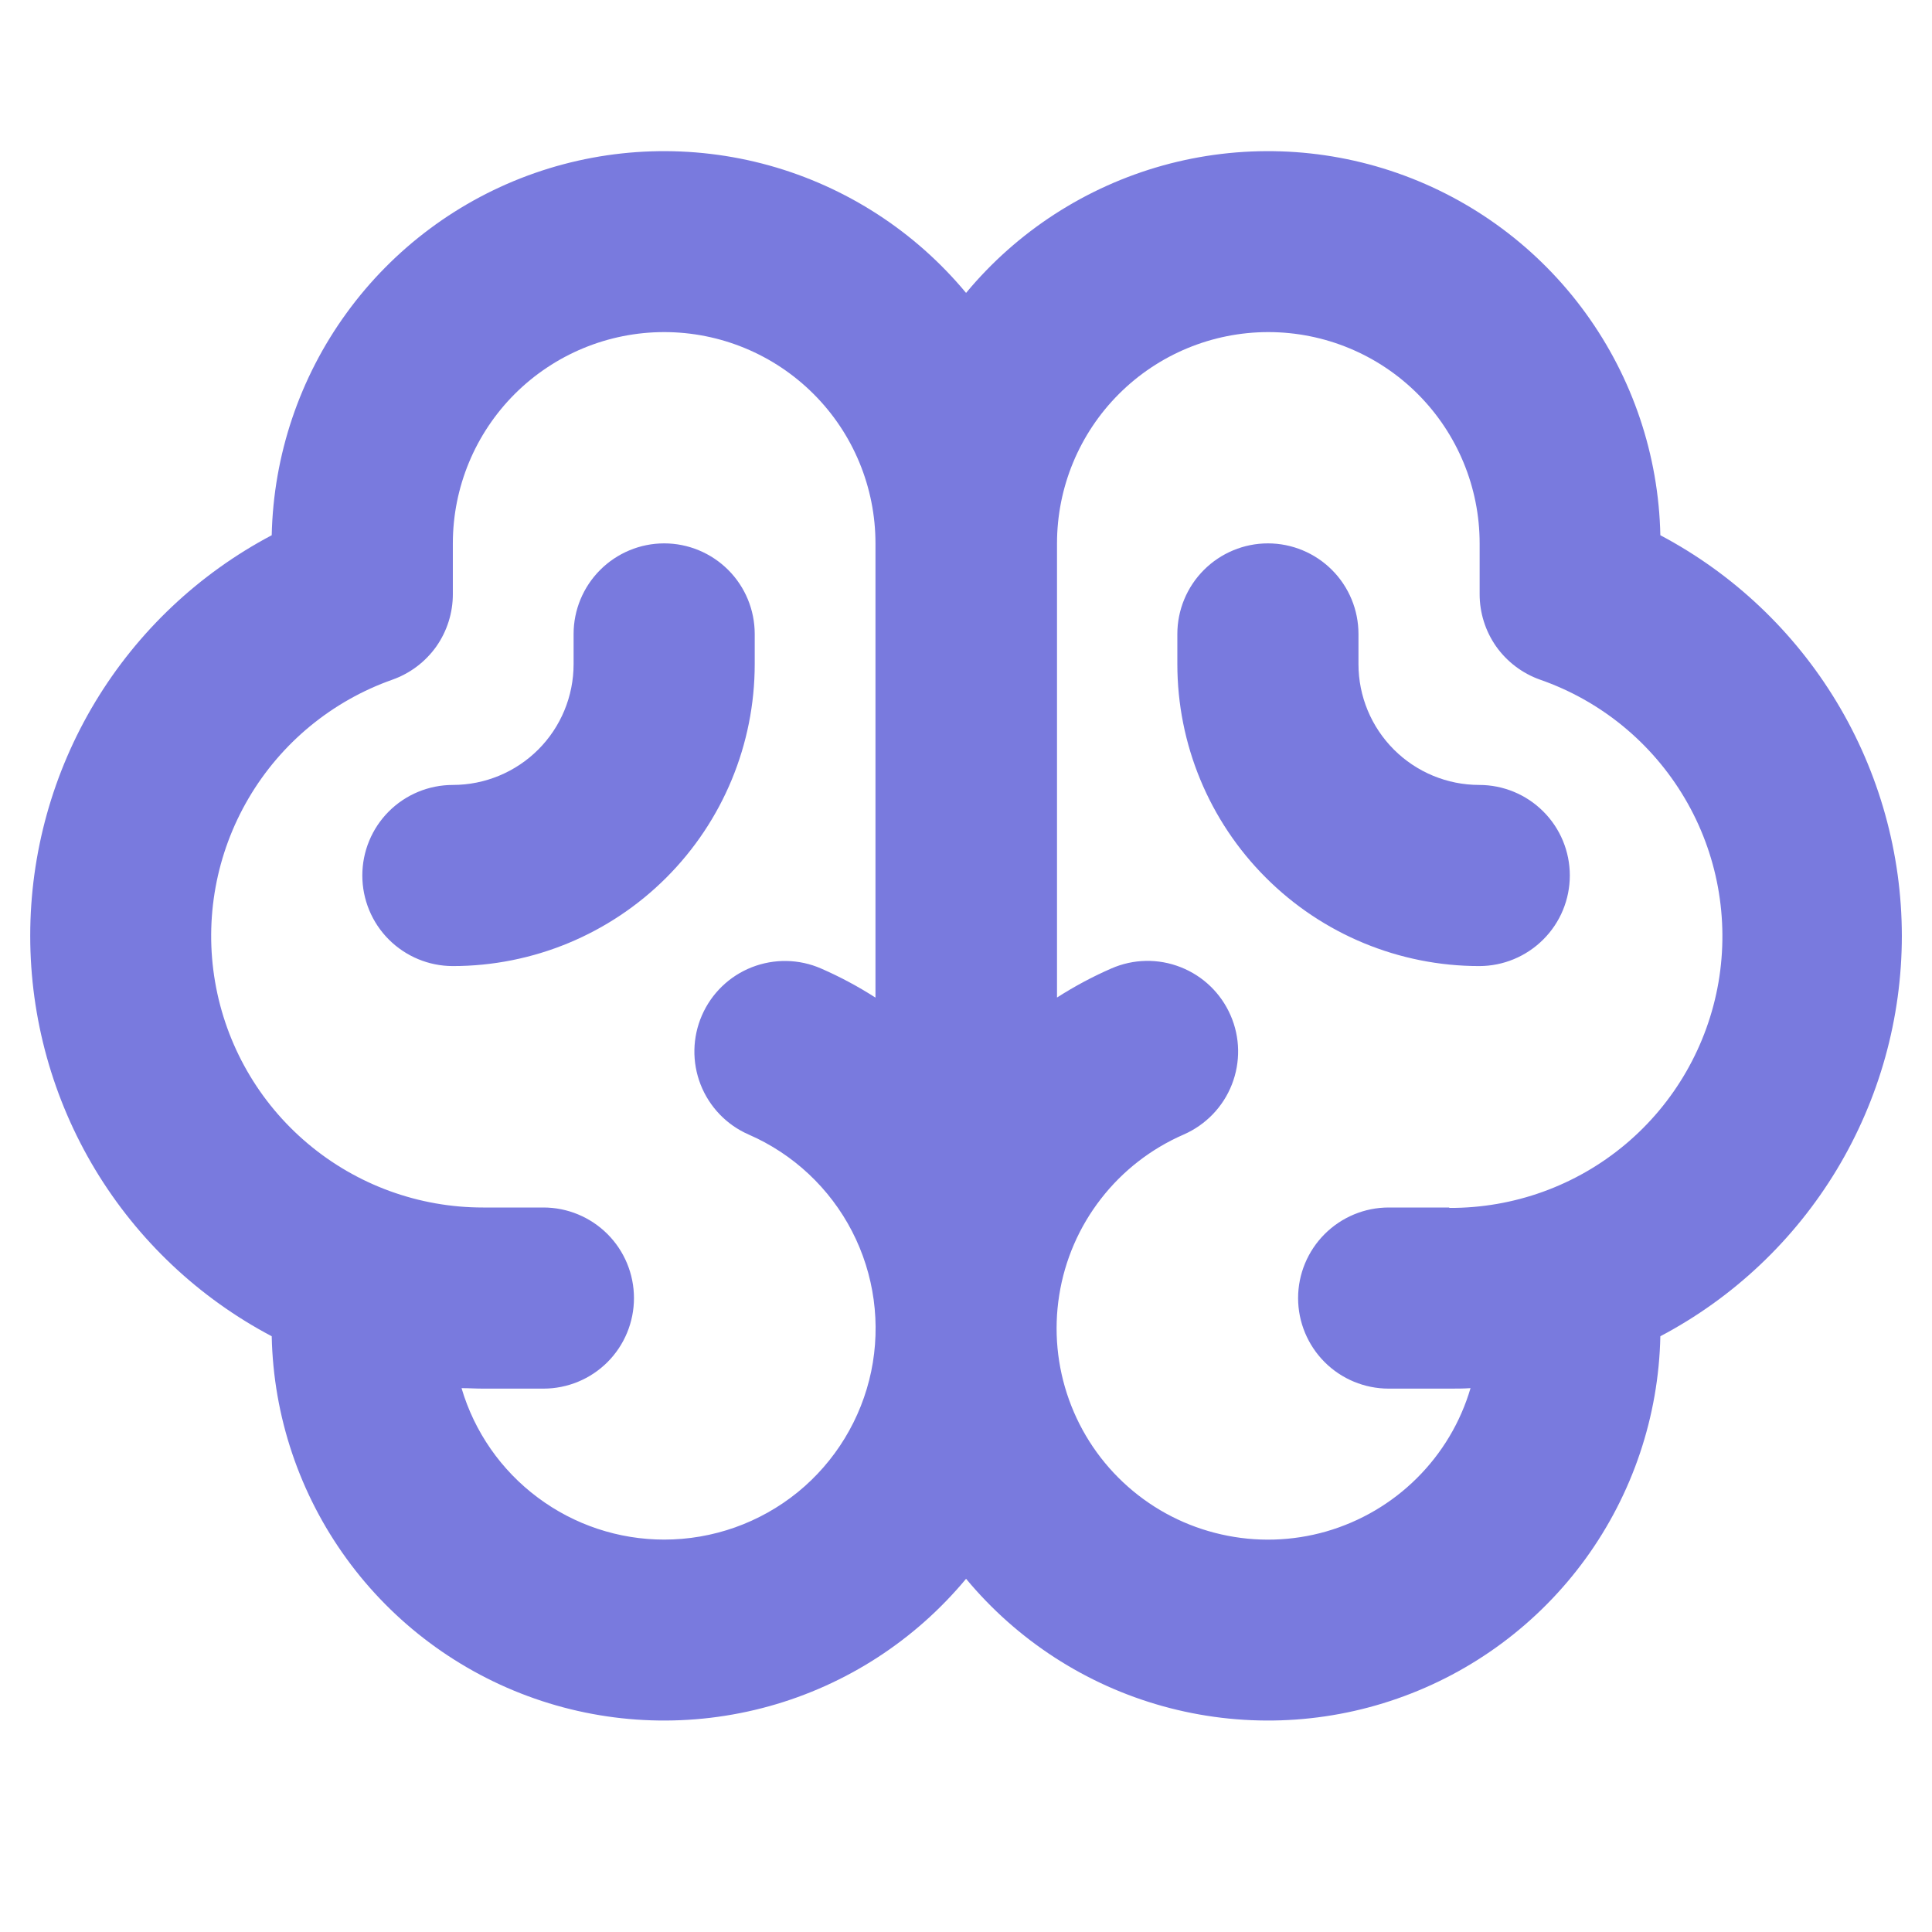 <svg width="28" height="28" viewBox="0 0 28 28" fill="none" xmlns="http://www.w3.org/2000/svg">
<path d="M27.563 13.563C27.562 12.369 27.235 11.197 26.619 10.175C26.002 9.152 25.119 8.316 24.063 7.757C24.039 6.598 23.66 5.474 22.979 4.536C22.298 3.598 21.346 2.89 20.251 2.508C19.157 2.126 17.971 2.088 16.854 2.398C15.737 2.709 14.741 3.353 14.001 4.245C13.26 3.353 12.265 2.709 11.148 2.398C10.03 2.088 8.845 2.126 7.75 2.508C6.656 2.89 5.704 3.598 5.023 4.536C4.341 5.474 3.963 6.598 3.938 7.757C2.882 8.315 1.997 9.15 1.38 10.173C0.764 11.195 0.438 12.367 0.438 13.562C0.438 14.756 0.764 15.928 1.38 16.951C1.997 17.974 2.882 18.809 3.938 19.366C3.962 20.526 4.34 21.65 5.022 22.589C5.703 23.527 6.655 24.235 7.749 24.617C8.844 25 10.03 25.038 11.147 24.728C12.264 24.418 13.26 23.773 14.001 22.881C14.742 23.773 15.737 24.418 16.855 24.728C17.972 25.038 19.157 25 20.252 24.617C21.347 24.235 22.299 23.527 22.98 22.589C23.661 21.65 24.039 20.526 24.063 19.366C25.119 18.809 26.003 17.974 26.62 16.951C27.236 15.928 27.563 14.757 27.563 13.563ZM9.626 22.313C8.965 22.313 8.322 22.099 7.793 21.703C7.263 21.308 6.876 20.752 6.689 20.118C6.798 20.118 6.896 20.125 7.001 20.125H7.876C8.224 20.125 8.558 19.987 8.804 19.741C9.05 19.495 9.188 19.161 9.188 18.813C9.188 18.465 9.05 18.131 8.804 17.885C8.558 17.639 8.224 17.5 7.876 17.5H7.001C6.072 17.501 5.172 17.173 4.461 16.574C3.75 15.976 3.274 15.145 3.117 14.229C2.96 13.313 3.132 12.371 3.603 11.569C4.073 10.768 4.812 10.159 5.688 9.85C5.944 9.759 6.166 9.591 6.323 9.37C6.479 9.148 6.563 8.883 6.563 8.612V7.875C6.563 7.063 6.886 6.284 7.46 5.71C8.035 5.136 8.814 4.813 9.626 4.813C10.438 4.813 11.217 5.136 11.791 5.71C12.366 6.284 12.688 7.063 12.688 7.875V14.458C12.437 14.297 12.174 14.156 11.901 14.037C11.582 13.897 11.22 13.891 10.896 14.018C10.572 14.145 10.312 14.396 10.173 14.715C10.034 15.034 10.027 15.395 10.154 15.719C10.281 16.043 10.532 16.304 10.851 16.443C11.496 16.724 12.025 17.219 12.348 17.844C12.671 18.469 12.769 19.187 12.626 19.876C12.482 20.565 12.105 21.184 11.559 21.628C11.012 22.071 10.33 22.313 9.626 22.313ZM21.001 17.5H20.126C19.778 17.5 19.444 17.639 19.198 17.885C18.952 18.131 18.813 18.465 18.813 18.813C18.813 19.161 18.952 19.495 19.198 19.741C19.444 19.987 19.778 20.125 20.126 20.125H21.001C21.11 20.125 21.209 20.125 21.312 20.118C21.167 20.612 20.899 21.061 20.533 21.424C20.168 21.787 19.716 22.052 19.221 22.195C18.726 22.337 18.203 22.352 17.701 22.238C17.198 22.125 16.732 21.887 16.346 21.545C15.96 21.204 15.667 20.771 15.493 20.286C15.319 19.801 15.27 19.28 15.351 18.771C15.431 18.262 15.639 17.782 15.955 17.375C16.27 16.968 16.684 16.647 17.156 16.442C17.475 16.302 17.726 16.042 17.853 15.718C17.98 15.394 17.974 15.033 17.834 14.714C17.695 14.395 17.435 14.144 17.111 14.017C16.787 13.889 16.425 13.896 16.106 14.036C15.833 14.155 15.57 14.296 15.319 14.457V7.875C15.319 7.063 15.642 6.284 16.216 5.71C16.79 5.136 17.569 4.813 18.381 4.813C19.194 4.813 19.973 5.136 20.547 5.71C21.121 6.284 21.444 7.063 21.444 7.875V8.612C21.444 8.883 21.528 9.148 21.684 9.37C21.841 9.591 22.063 9.759 22.319 9.85C23.199 10.156 23.942 10.765 24.416 11.568C24.89 12.37 25.063 13.315 24.906 14.234C24.748 15.152 24.27 15.986 23.556 16.585C22.842 17.184 21.938 17.51 21.006 17.506L21.001 17.5ZM22.751 12.688C22.751 13.036 22.613 13.37 22.366 13.616C22.12 13.862 21.786 14.001 21.438 14.001C20.278 14.001 19.165 13.54 18.345 12.719C17.524 11.899 17.063 10.786 17.063 9.625V9.188C17.063 8.84 17.202 8.506 17.448 8.26C17.694 8.014 18.028 7.875 18.376 7.875C18.724 7.875 19.058 8.014 19.304 8.26C19.55 8.506 19.688 8.84 19.688 9.188V9.625C19.688 10.09 19.873 10.535 20.201 10.863C20.529 11.191 20.974 11.376 21.438 11.376C21.786 11.376 22.12 11.514 22.366 11.76C22.613 12.006 22.751 12.34 22.751 12.688ZM10.938 9.625C10.938 10.786 10.477 11.899 9.657 12.719C8.836 13.54 7.724 14.001 6.563 14.001C6.215 14.001 5.881 13.862 5.635 13.616C5.389 13.37 5.251 13.036 5.251 12.688C5.251 12.34 5.389 12.006 5.635 11.76C5.881 11.514 6.215 11.376 6.563 11.376C7.027 11.376 7.473 11.191 7.801 10.863C8.129 10.535 8.313 10.09 8.313 9.625V9.188C8.313 8.84 8.452 8.506 8.698 8.26C8.944 8.014 9.278 7.875 9.626 7.875C9.974 7.875 10.308 8.014 10.554 8.26C10.8 8.506 10.938 8.84 10.938 9.188V9.625Z" fill="#797ADE"/>
</svg>
